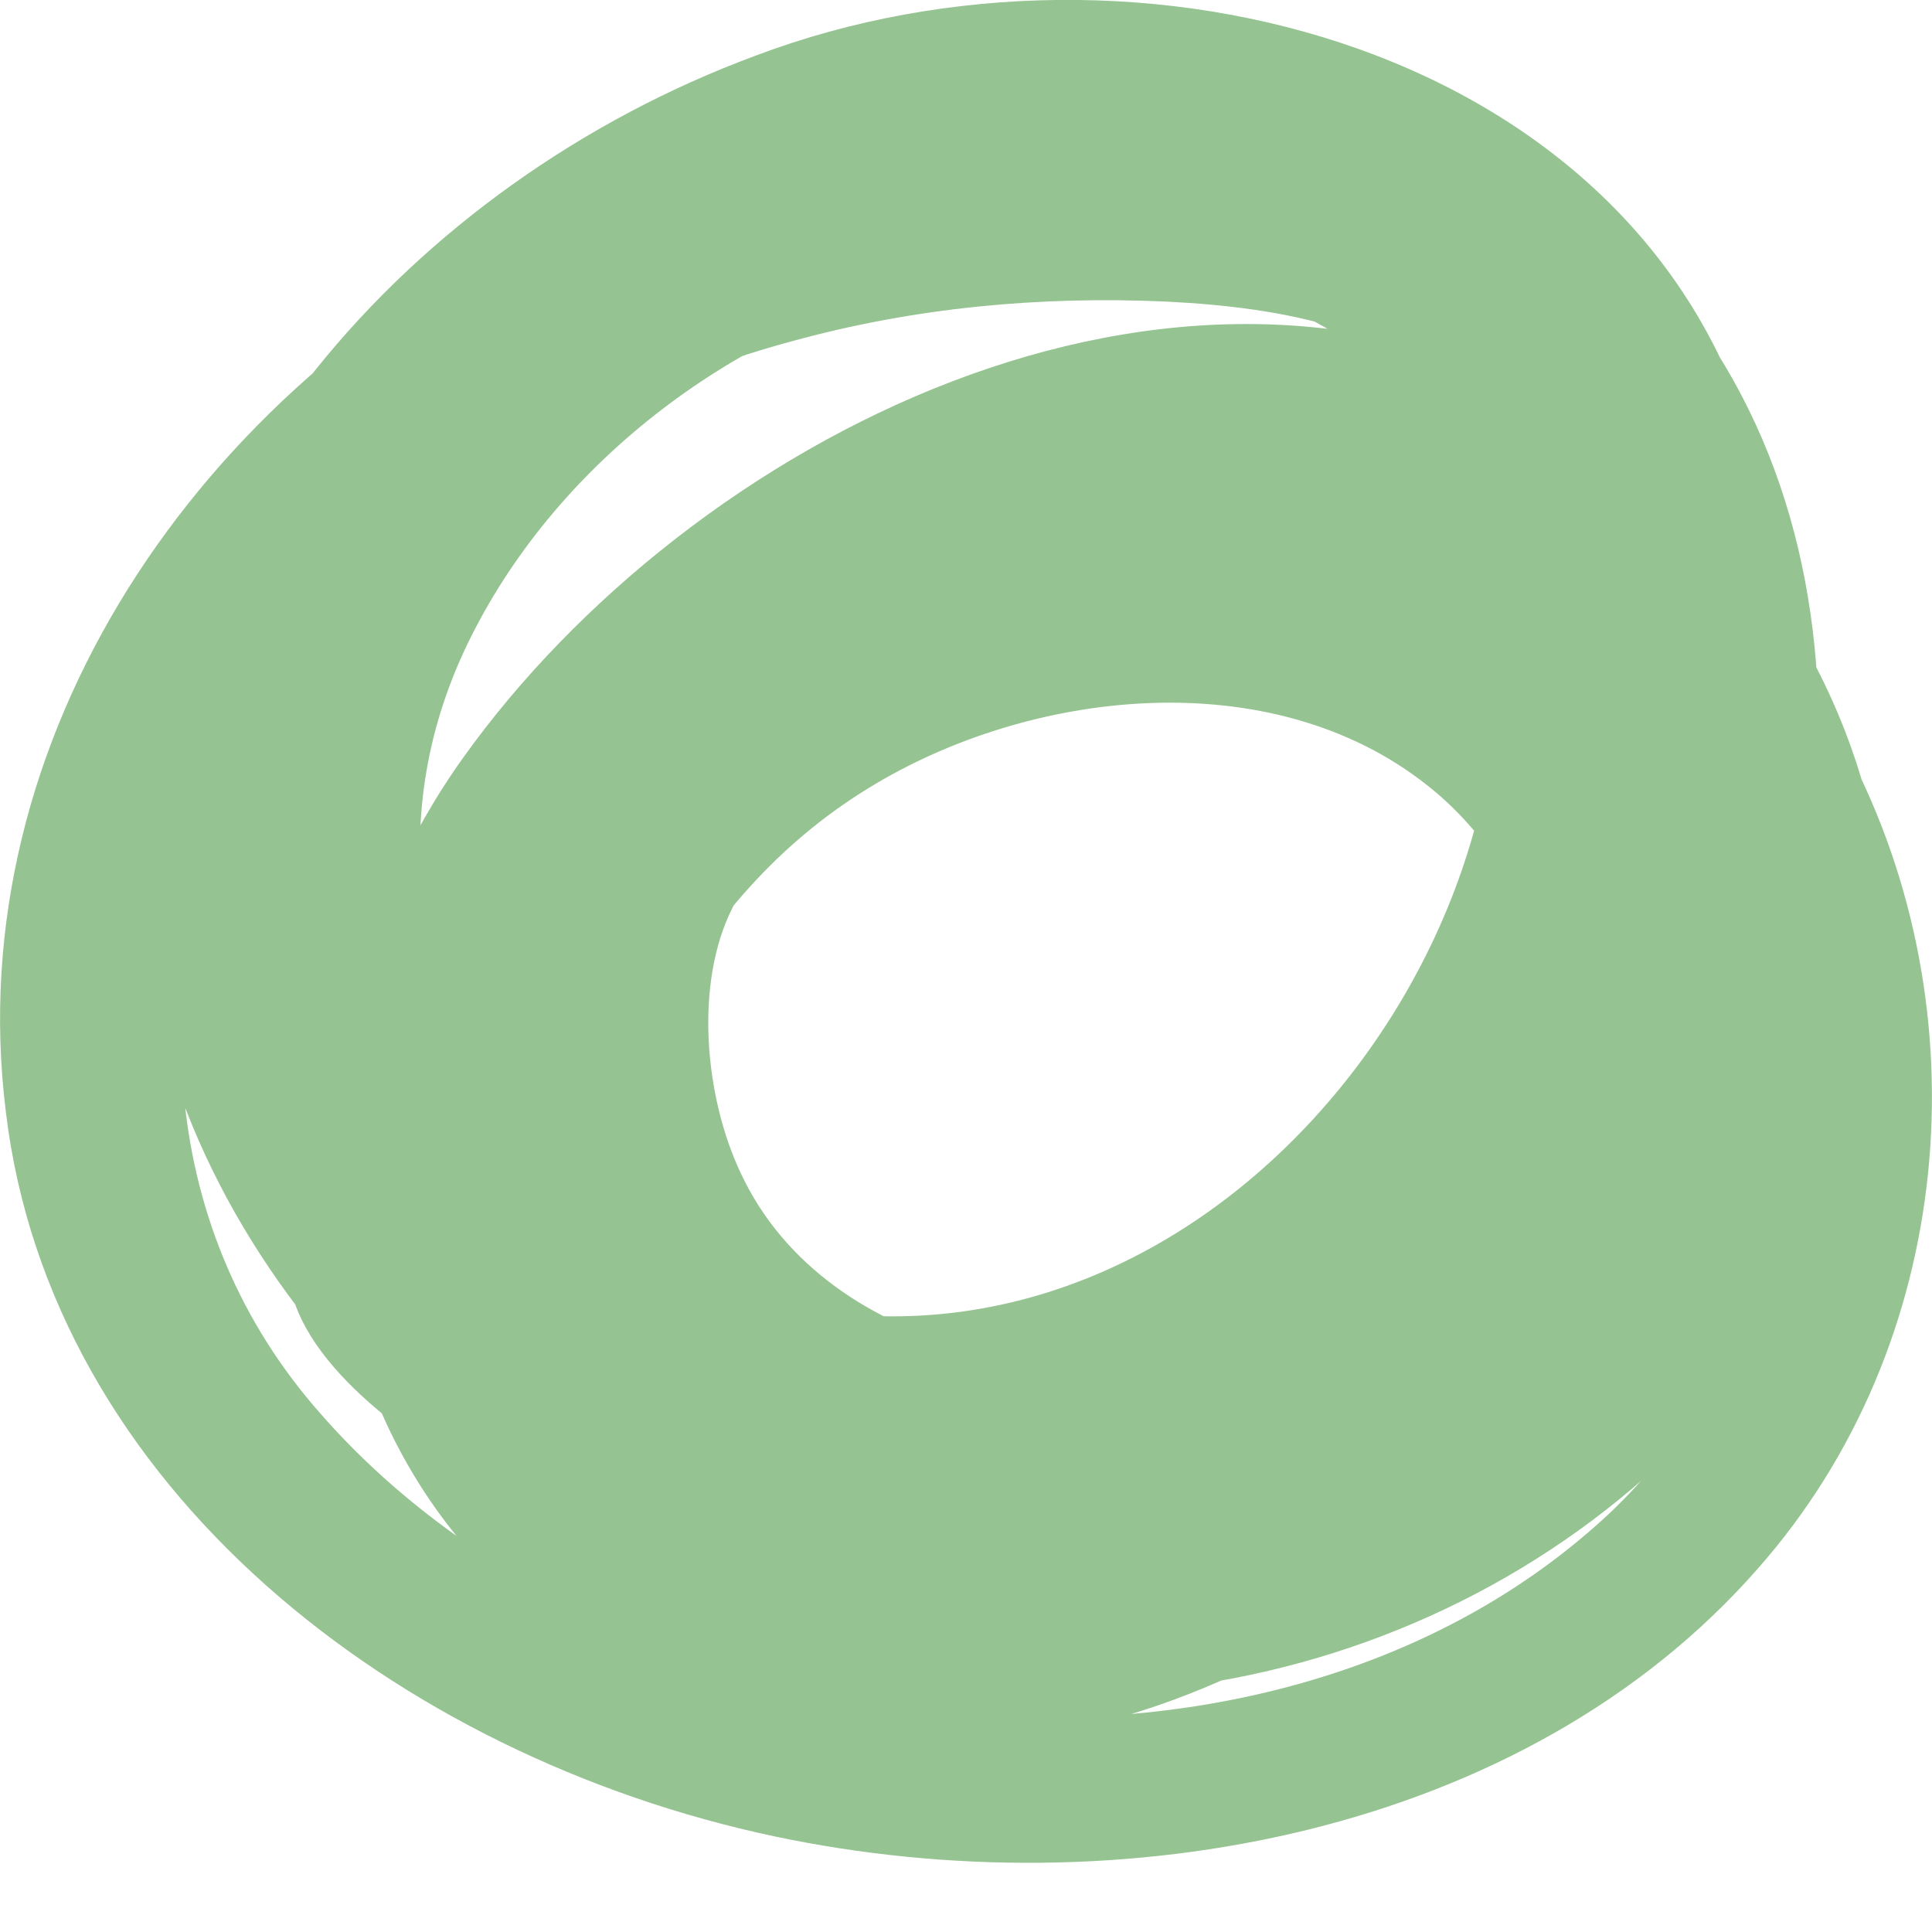 <svg width="8" height="8" viewBox="0 0 8 8" fill="none" xmlns="http://www.w3.org/2000/svg">
<path d="M6.12 2.383C7.67 3.064 7.805 5.223 6.639 6.29C5.198 7.604 2.553 7.261 1.324 5.85C0.664 5.102 0.6 4.065 1.004 3.191C1.42 2.286 2.297 1.677 3.283 1.412C3.789 1.273 4.308 1.225 4.833 1.249C5.313 1.273 5.826 1.364 6.146 1.732C6.69 2.365 6.601 3.348 6.37 4.077C6.108 4.885 5.563 5.657 4.75 6.049C3.93 6.447 2.829 6.278 2.496 5.397C2.15 4.481 2.713 3.589 3.456 3.016C4.174 2.461 5.326 2.063 6.114 2.714C6.78 3.269 6.882 4.186 6.441 4.891C5.986 5.609 5.102 6.025 4.225 5.946C2.611 5.795 1.234 4.192 1.919 2.702C2.259 1.967 2.982 1.388 3.802 1.177C4.615 0.966 5.73 1.165 6.056 1.997C6.684 3.583 5.141 5.801 3.251 5.404C2.829 5.313 2.483 5.126 2.201 4.819C2.252 5 2.304 5.186 2.355 5.367C2.483 4.565 2.848 3.721 3.597 3.263C4.263 2.853 5.262 2.739 5.909 3.251C6.409 3.643 6.633 4.433 6.261 4.963C5.813 5.596 4.763 5.777 4.033 5.59C3.61 5.482 3.245 5.241 3.066 4.855C2.918 4.541 2.874 4.071 3.034 3.757C3.245 3.329 2.675 2.817 2.291 3.221C1.702 3.842 1.65 4.614 2.009 5.355C2.355 6.067 3.098 6.561 3.905 6.712C5.55 7.013 7.593 6.163 7.645 4.403C7.664 3.679 7.324 2.913 6.735 2.437C6.05 1.882 5.147 1.714 4.27 1.84C3.431 1.961 2.669 2.407 2.143 3.028C1.862 3.36 1.65 3.709 1.484 4.101C1.337 4.445 1.144 4.921 1.196 5.295C1.247 5.669 1.746 6 2.073 6.175C2.406 6.356 2.777 6.477 3.155 6.531C3.956 6.646 4.788 6.513 5.48 6.097C6.902 5.247 7.689 3.432 7.273 1.888C6.818 0.2 4.711 -0.367 3.13 0.23C1.695 0.761 0.555 2.063 0.568 3.553C0.581 5.018 1.702 6.254 3.098 6.778C4.603 7.345 6.306 6.875 7.26 5.639C8.234 4.385 7.92 2.497 6.466 1.677C4.865 0.779 2.854 1.828 1.919 3.136C0.997 4.421 1.196 6.428 2.88 7.056C4.481 7.652 6.12 6.609 6.882 5.313C7.593 4.101 7.881 2.335 6.902 1.177C5.858 -0.071 3.584 0.279 2.259 0.912C0.824 1.599 -0.168 3.058 0.024 4.602C0.209 6.157 1.644 7.273 3.207 7.604C4.635 7.906 6.312 7.598 7.279 6.495C8.099 5.566 8.214 4.186 7.651 3.112C7.382 2.6 6.94 2.184 6.389 1.949C6.076 1.822 5.807 2.244 6.12 2.383Z" fill="#95C391"/>
</svg>

